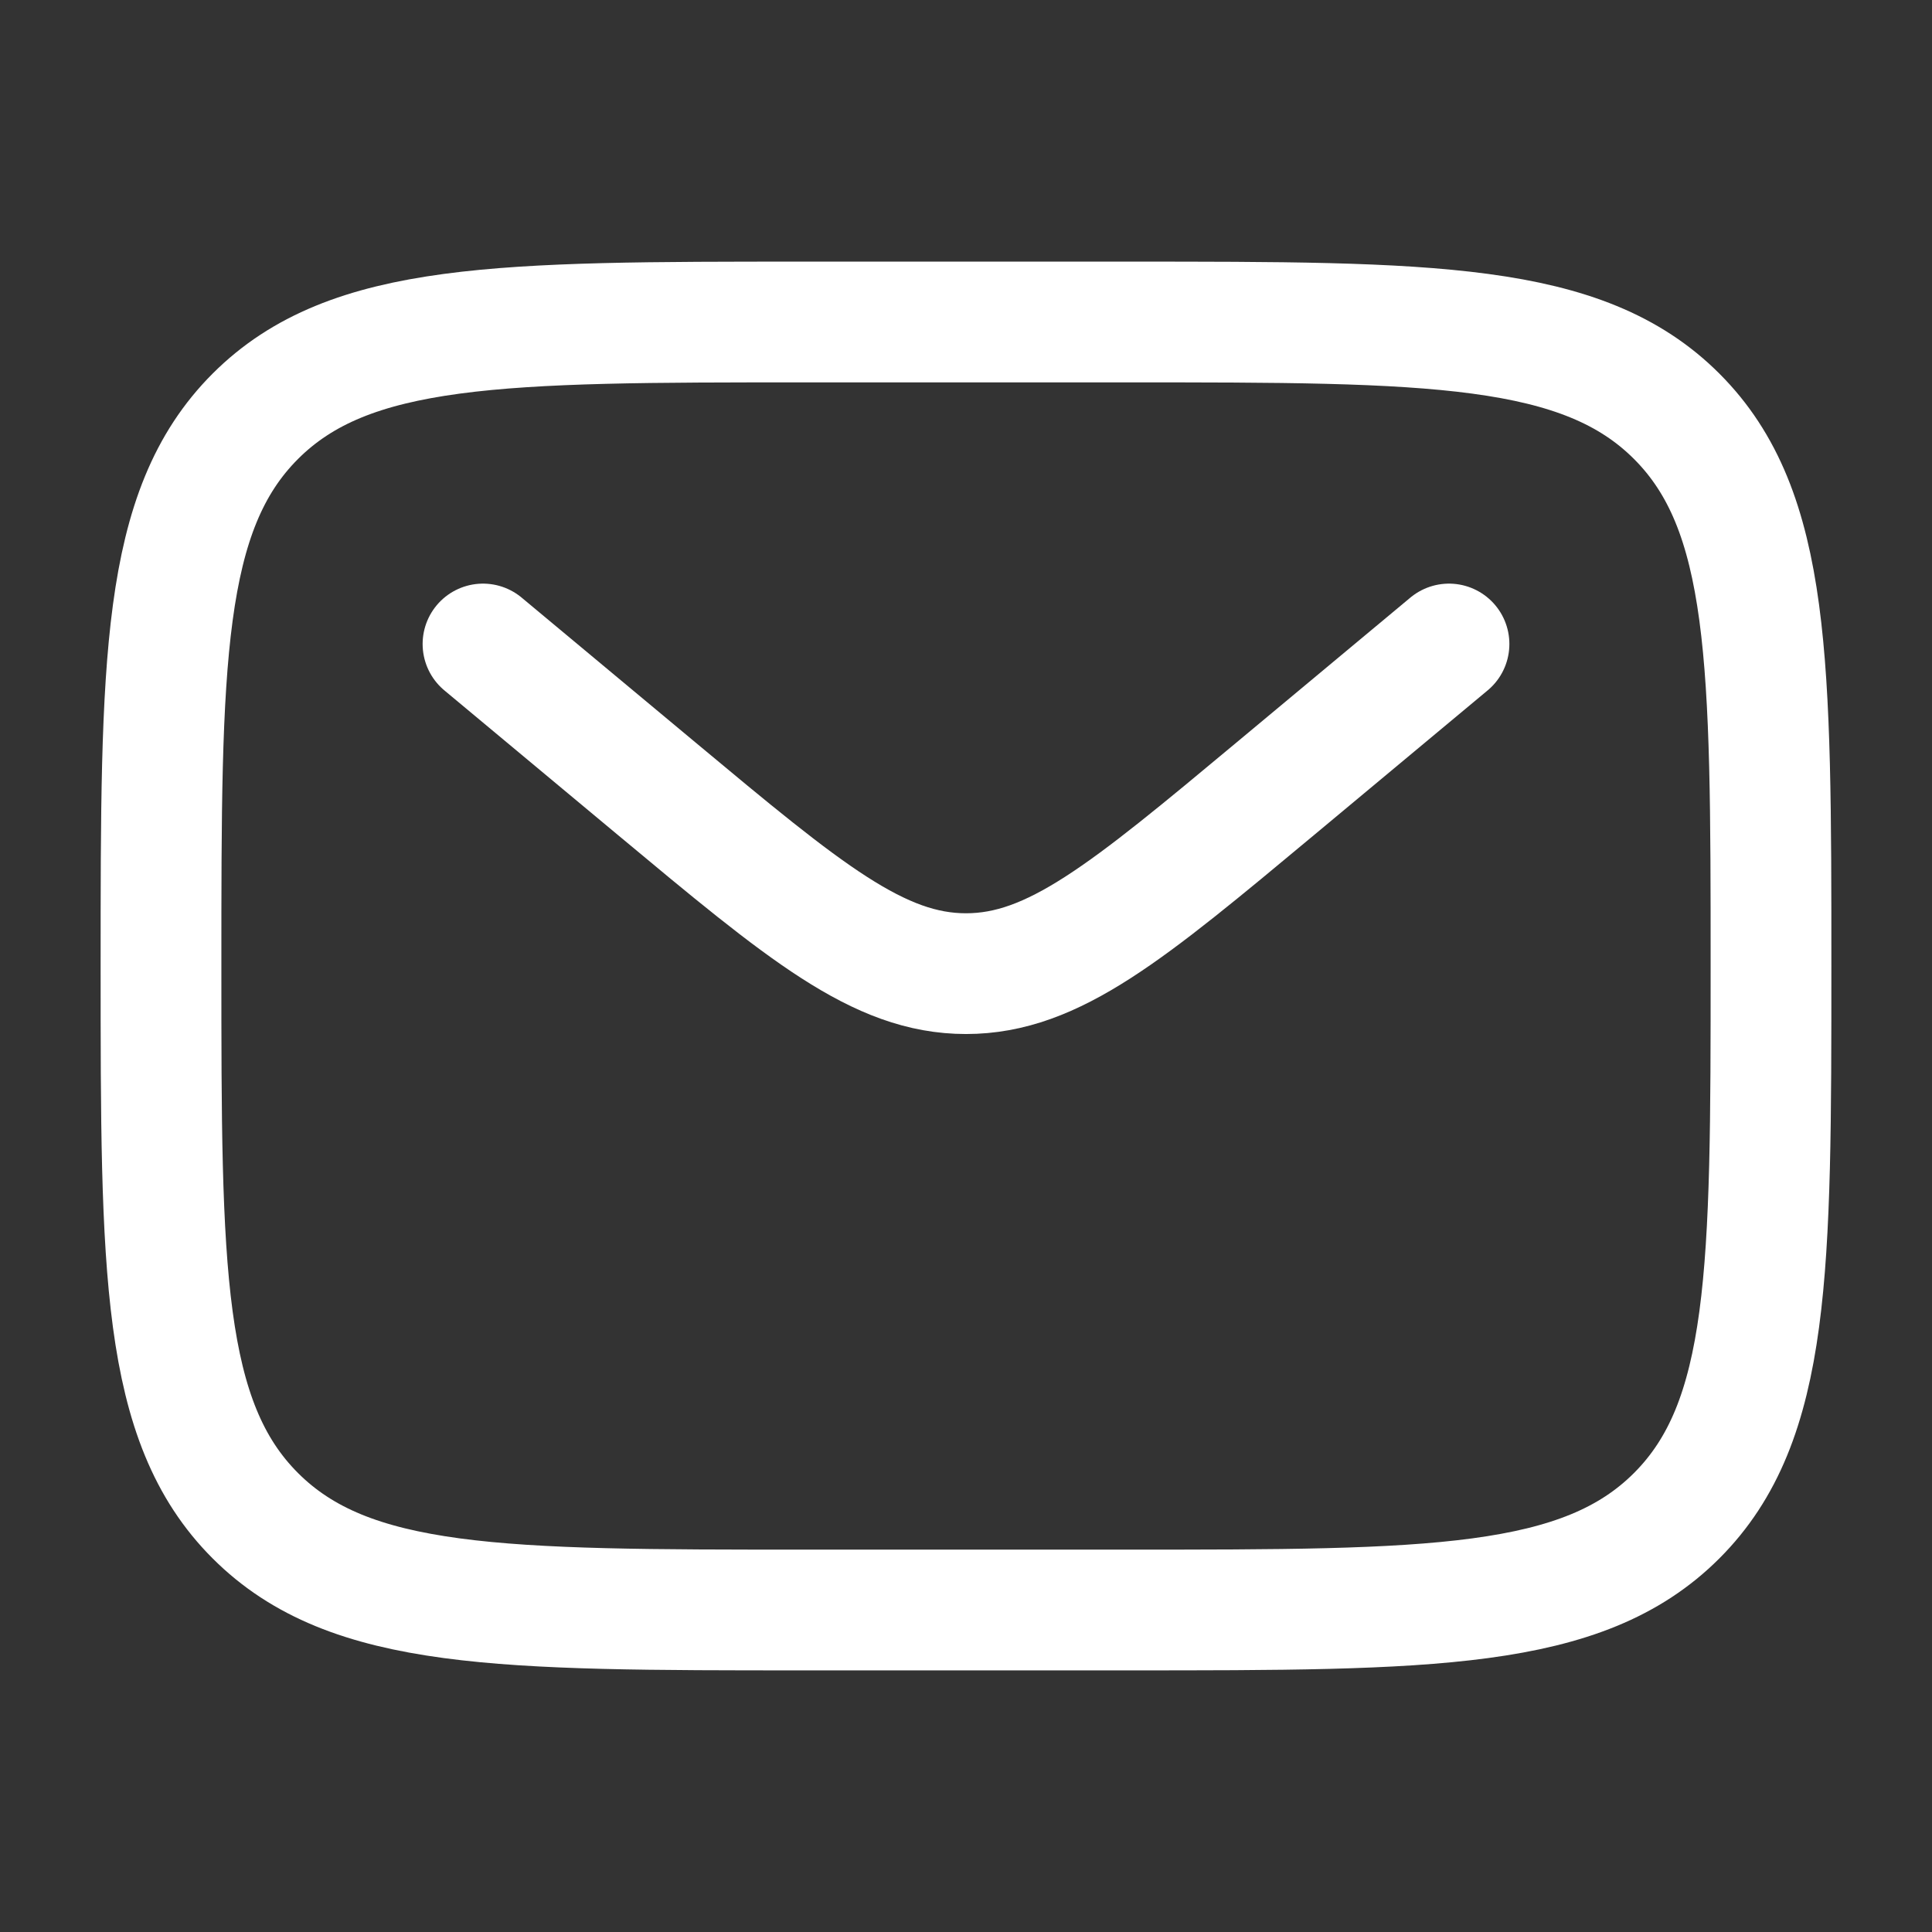 <svg width="48" height="48" viewBox="0 0 48 48" fill="none" xmlns="http://www.w3.org/2000/svg">
<rect x="0" y="0" width="48" height="48" fill="#333333" stroke="none"/>
<path d="M4 24C4 16.457 4 12.686 6.343 10.343C8.686 8 12.457 8 20 8H28C35.542 8 39.314 8 41.657 10.343C44 12.686 44 16.457 44 24C44 31.543 44 35.314 41.657 37.657C39.314 40 35.542 40 28 40H20C12.457 40 8.686 40 6.343 37.657C4 35.314 4 31.543 4 24Z" stroke="white" stroke-width="3"/>
<path d="M12 16L16.318 19.598C19.991 22.659 21.828 24.19 24 24.19C26.172 24.19 28.009 22.659 31.682 19.598L36 16" stroke="white" stroke-width="3" stroke-linecap="round"/>
</svg>
